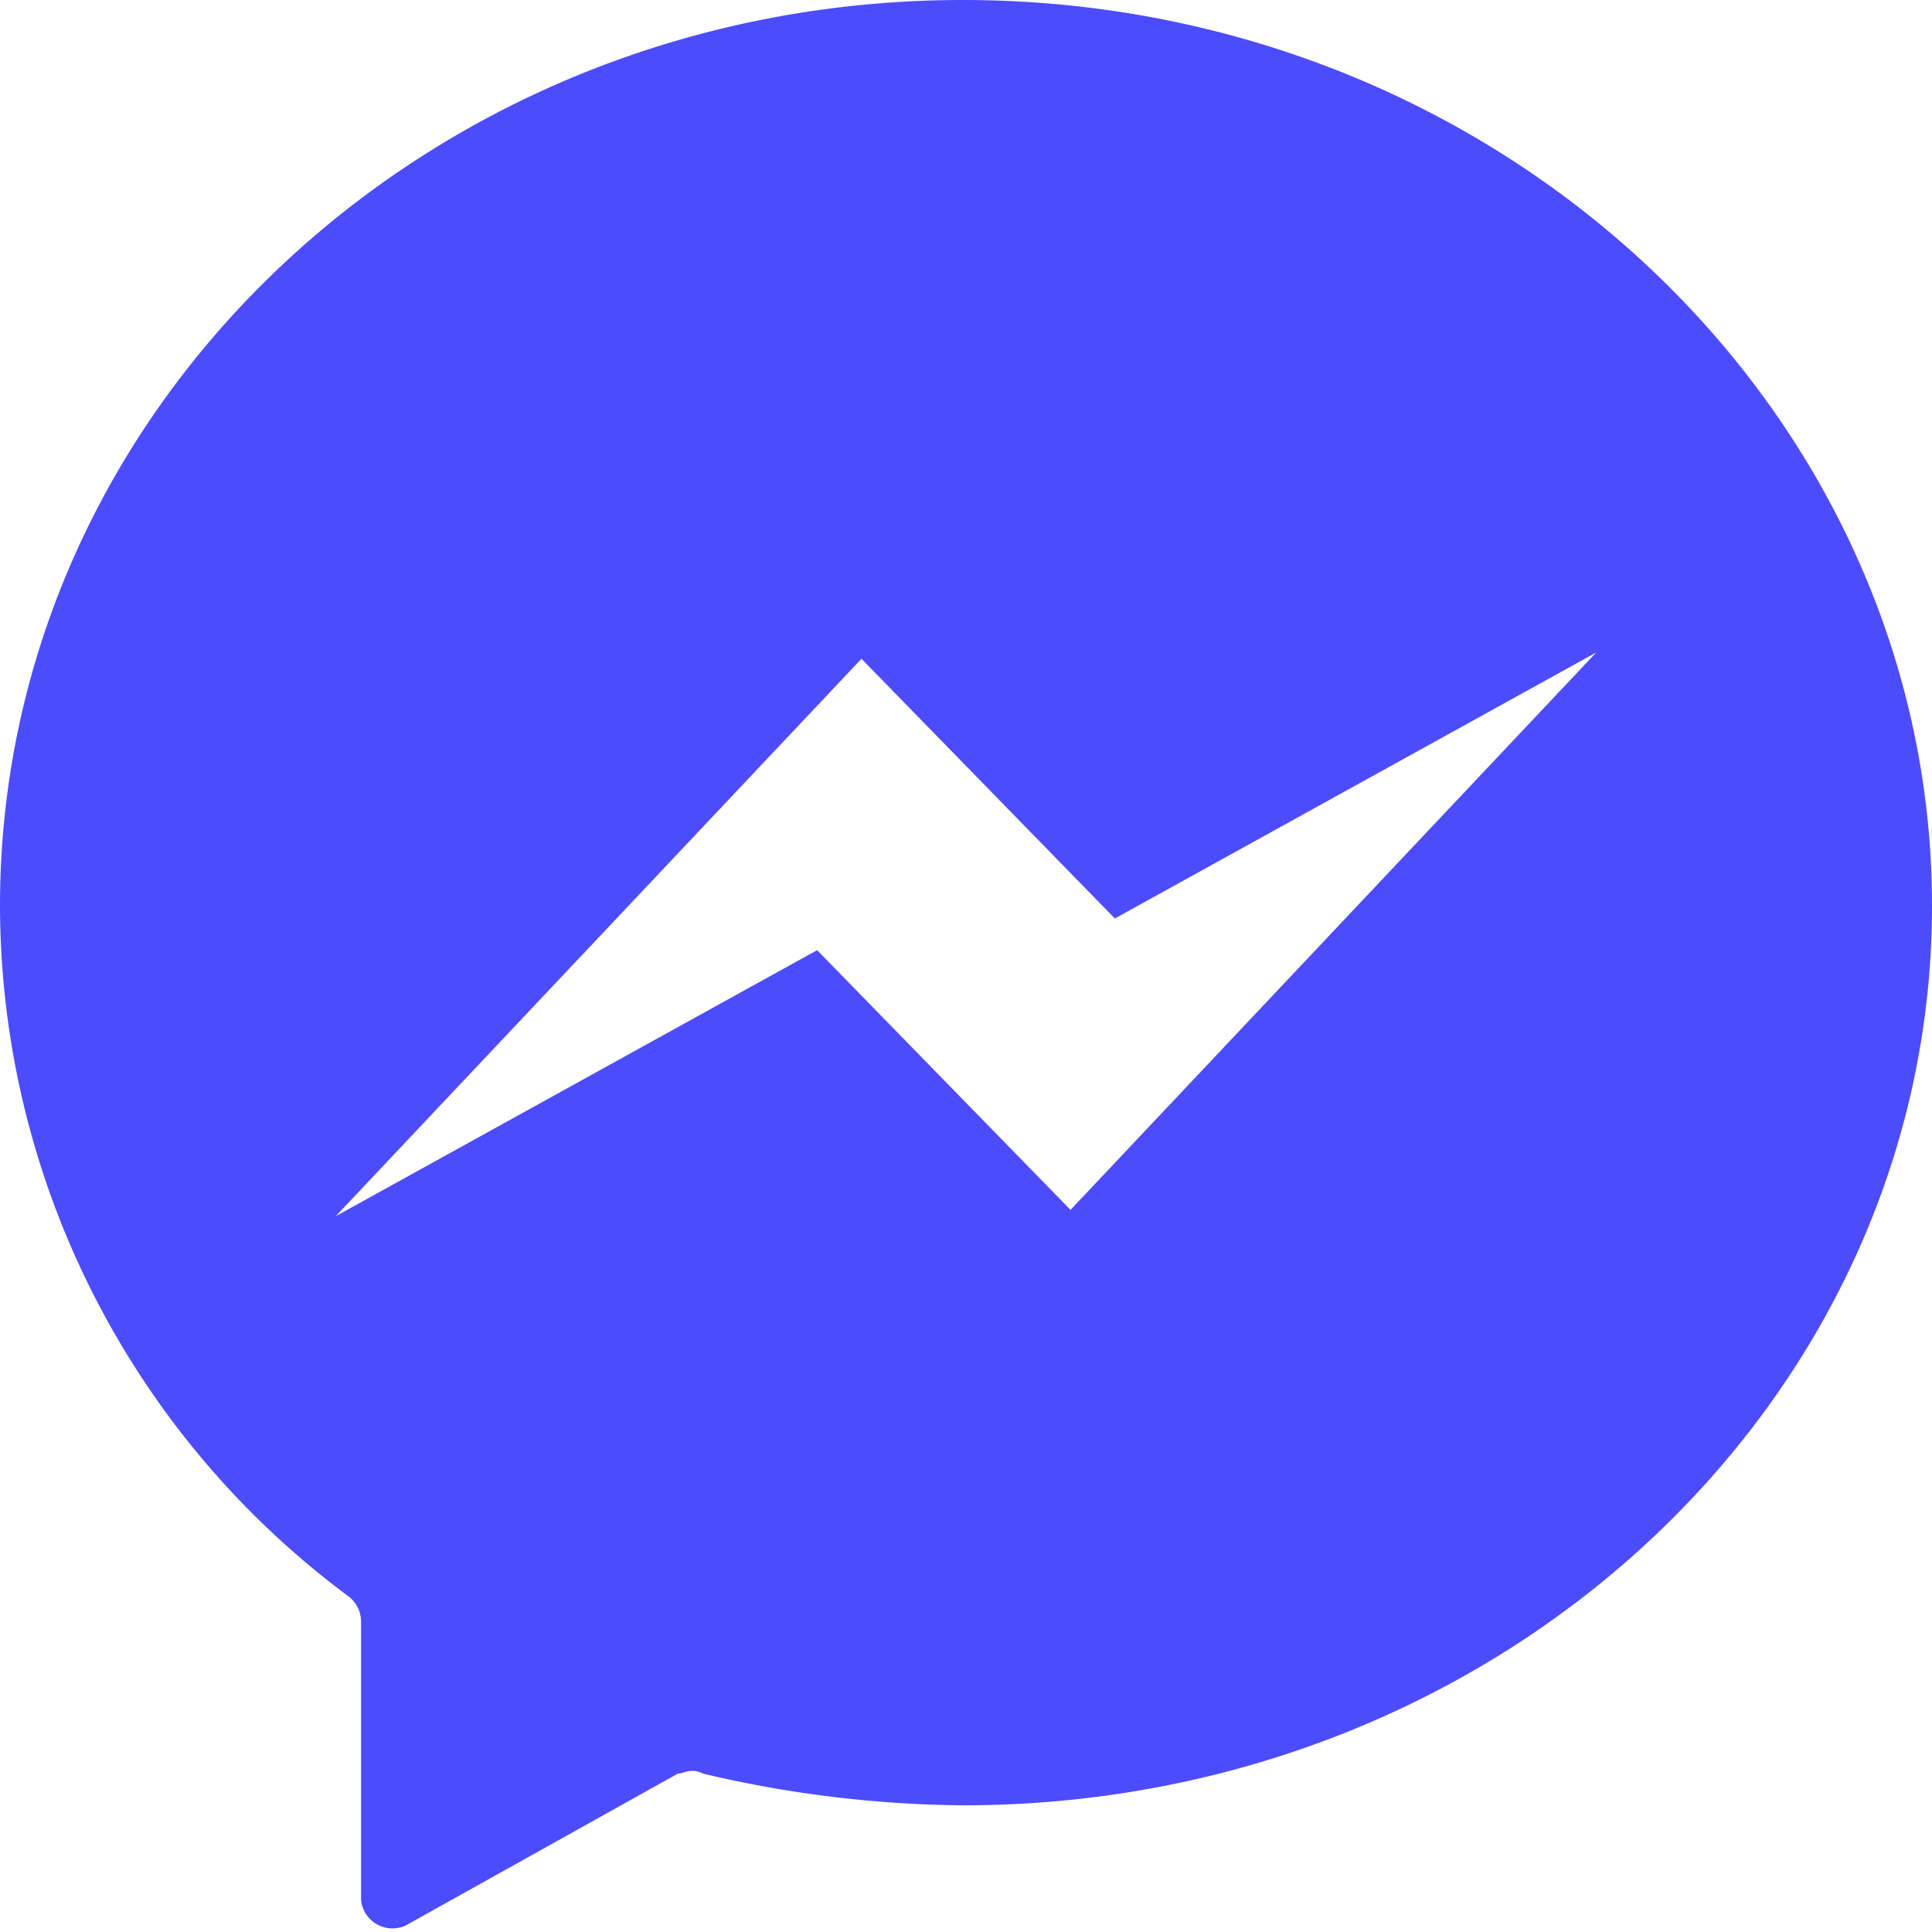 <svg xmlns="http://www.w3.org/2000/svg" viewBox="0 0 30.5 30.5"><defs><style>.cls-1{fill:#4c4cfc;}</style></defs><title>FB-Messenger-Blue</title><g id="Layer_2" data-name="Layer 2"><g id="Case-Studies"><g id="FB-Messenger"><path id="Bubble_Shape" data-name="Bubble Shape" class="cls-1" d="M15.2,0C6.8,0,0,6.4,0,14.3A13.6,13.6,0,0,0,5.5,25.2a.5.5,0,0,1,.2.4V30a.5.5,0,0,0,.7.4L10.7,28c.1,0,.2-.1.4,0a18.4,18.4,0,0,0,4.1.5c8.5,0,15.3-6.4,15.3-14.2S23.7,0,15.2,0Zm1.7,19.1-4-4.1L5.3,19.2l8.3-8.8,4,4.1,7.6-4.2Z"/></g></g></g></svg>